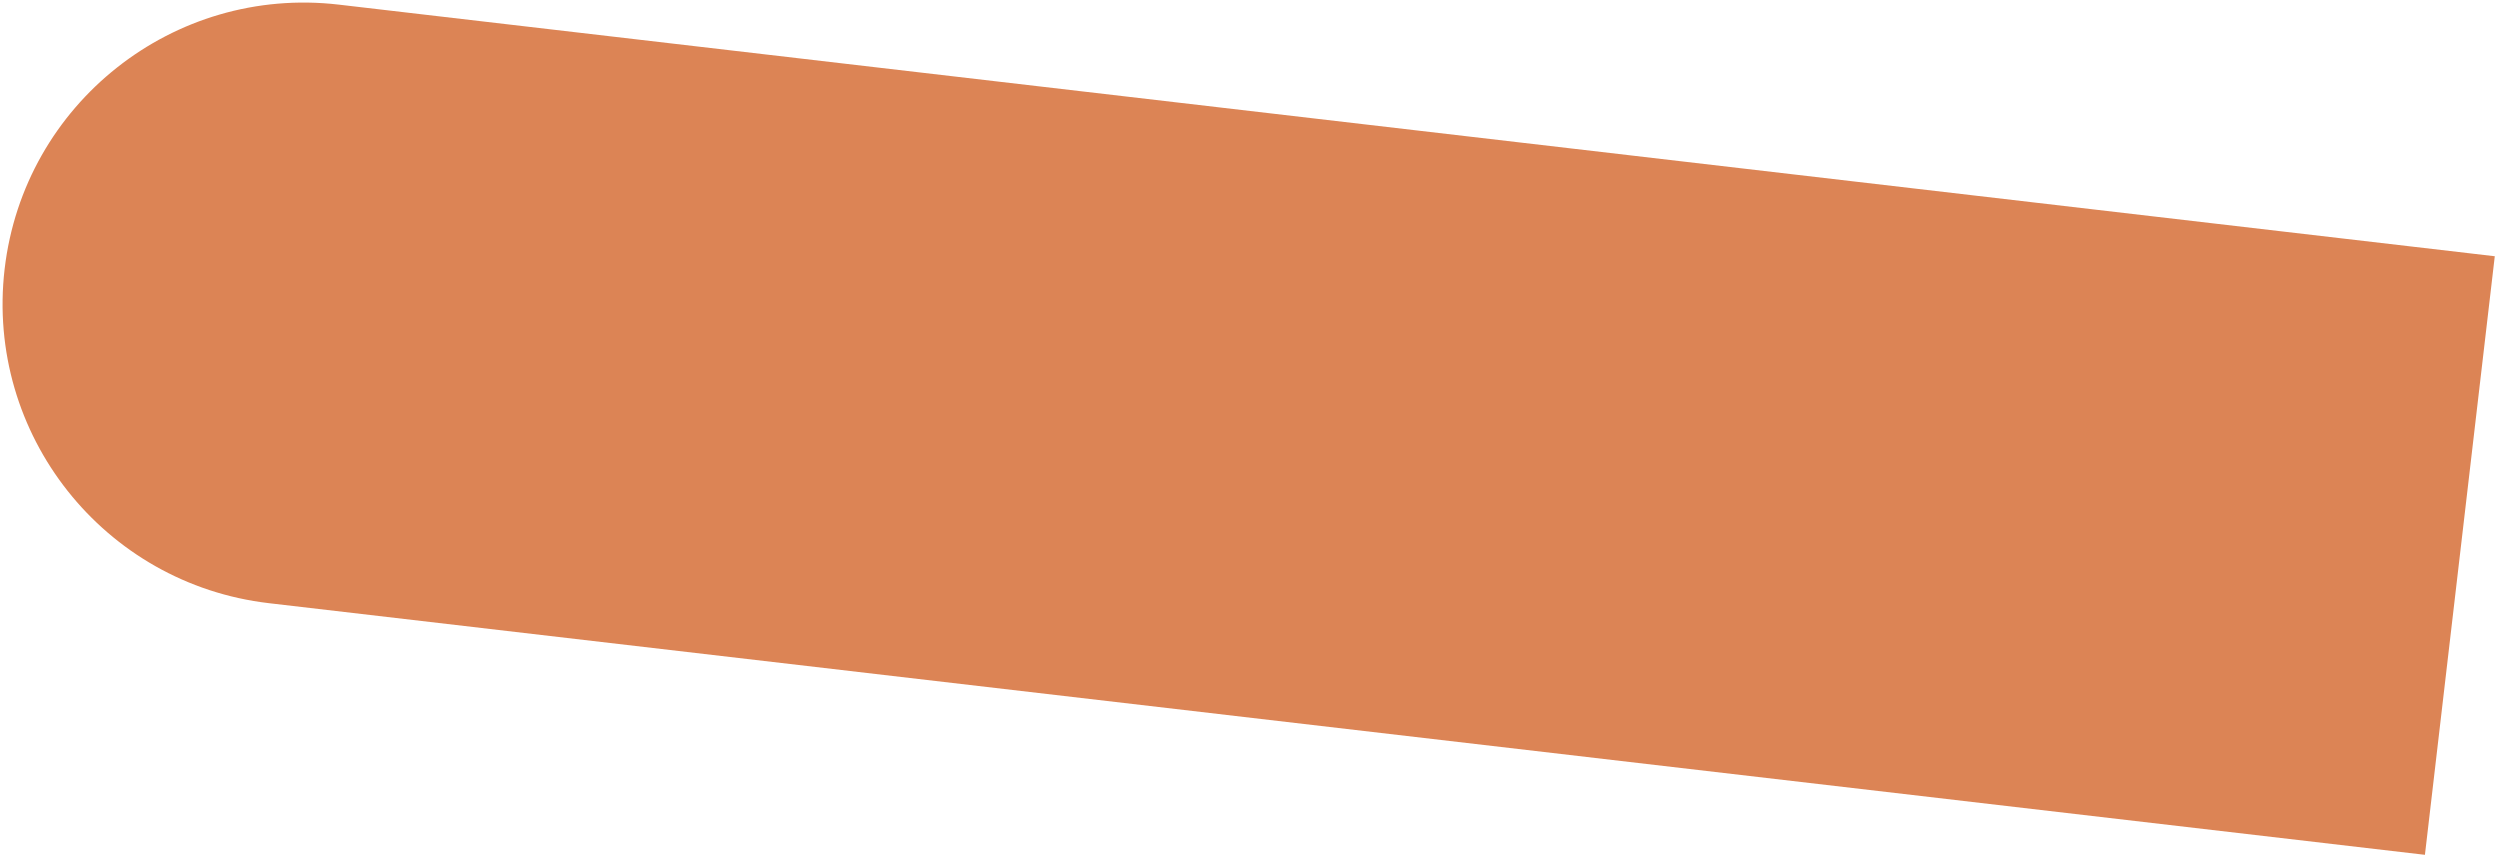 <?xml version="1.0" encoding="UTF-8"?> <svg xmlns="http://www.w3.org/2000/svg" width="330" height="113" viewBox="0 0 330 113" fill="none"> <path d="M0.611 35.505C3.157 13.687 22.908 -1.936 44.727 0.611L329.311 33.824L320.09 112.835L35.505 79.621C13.687 77.075 -1.936 57.324 0.611 35.505V35.505Z" fill="#DC8455"></path> </svg> 